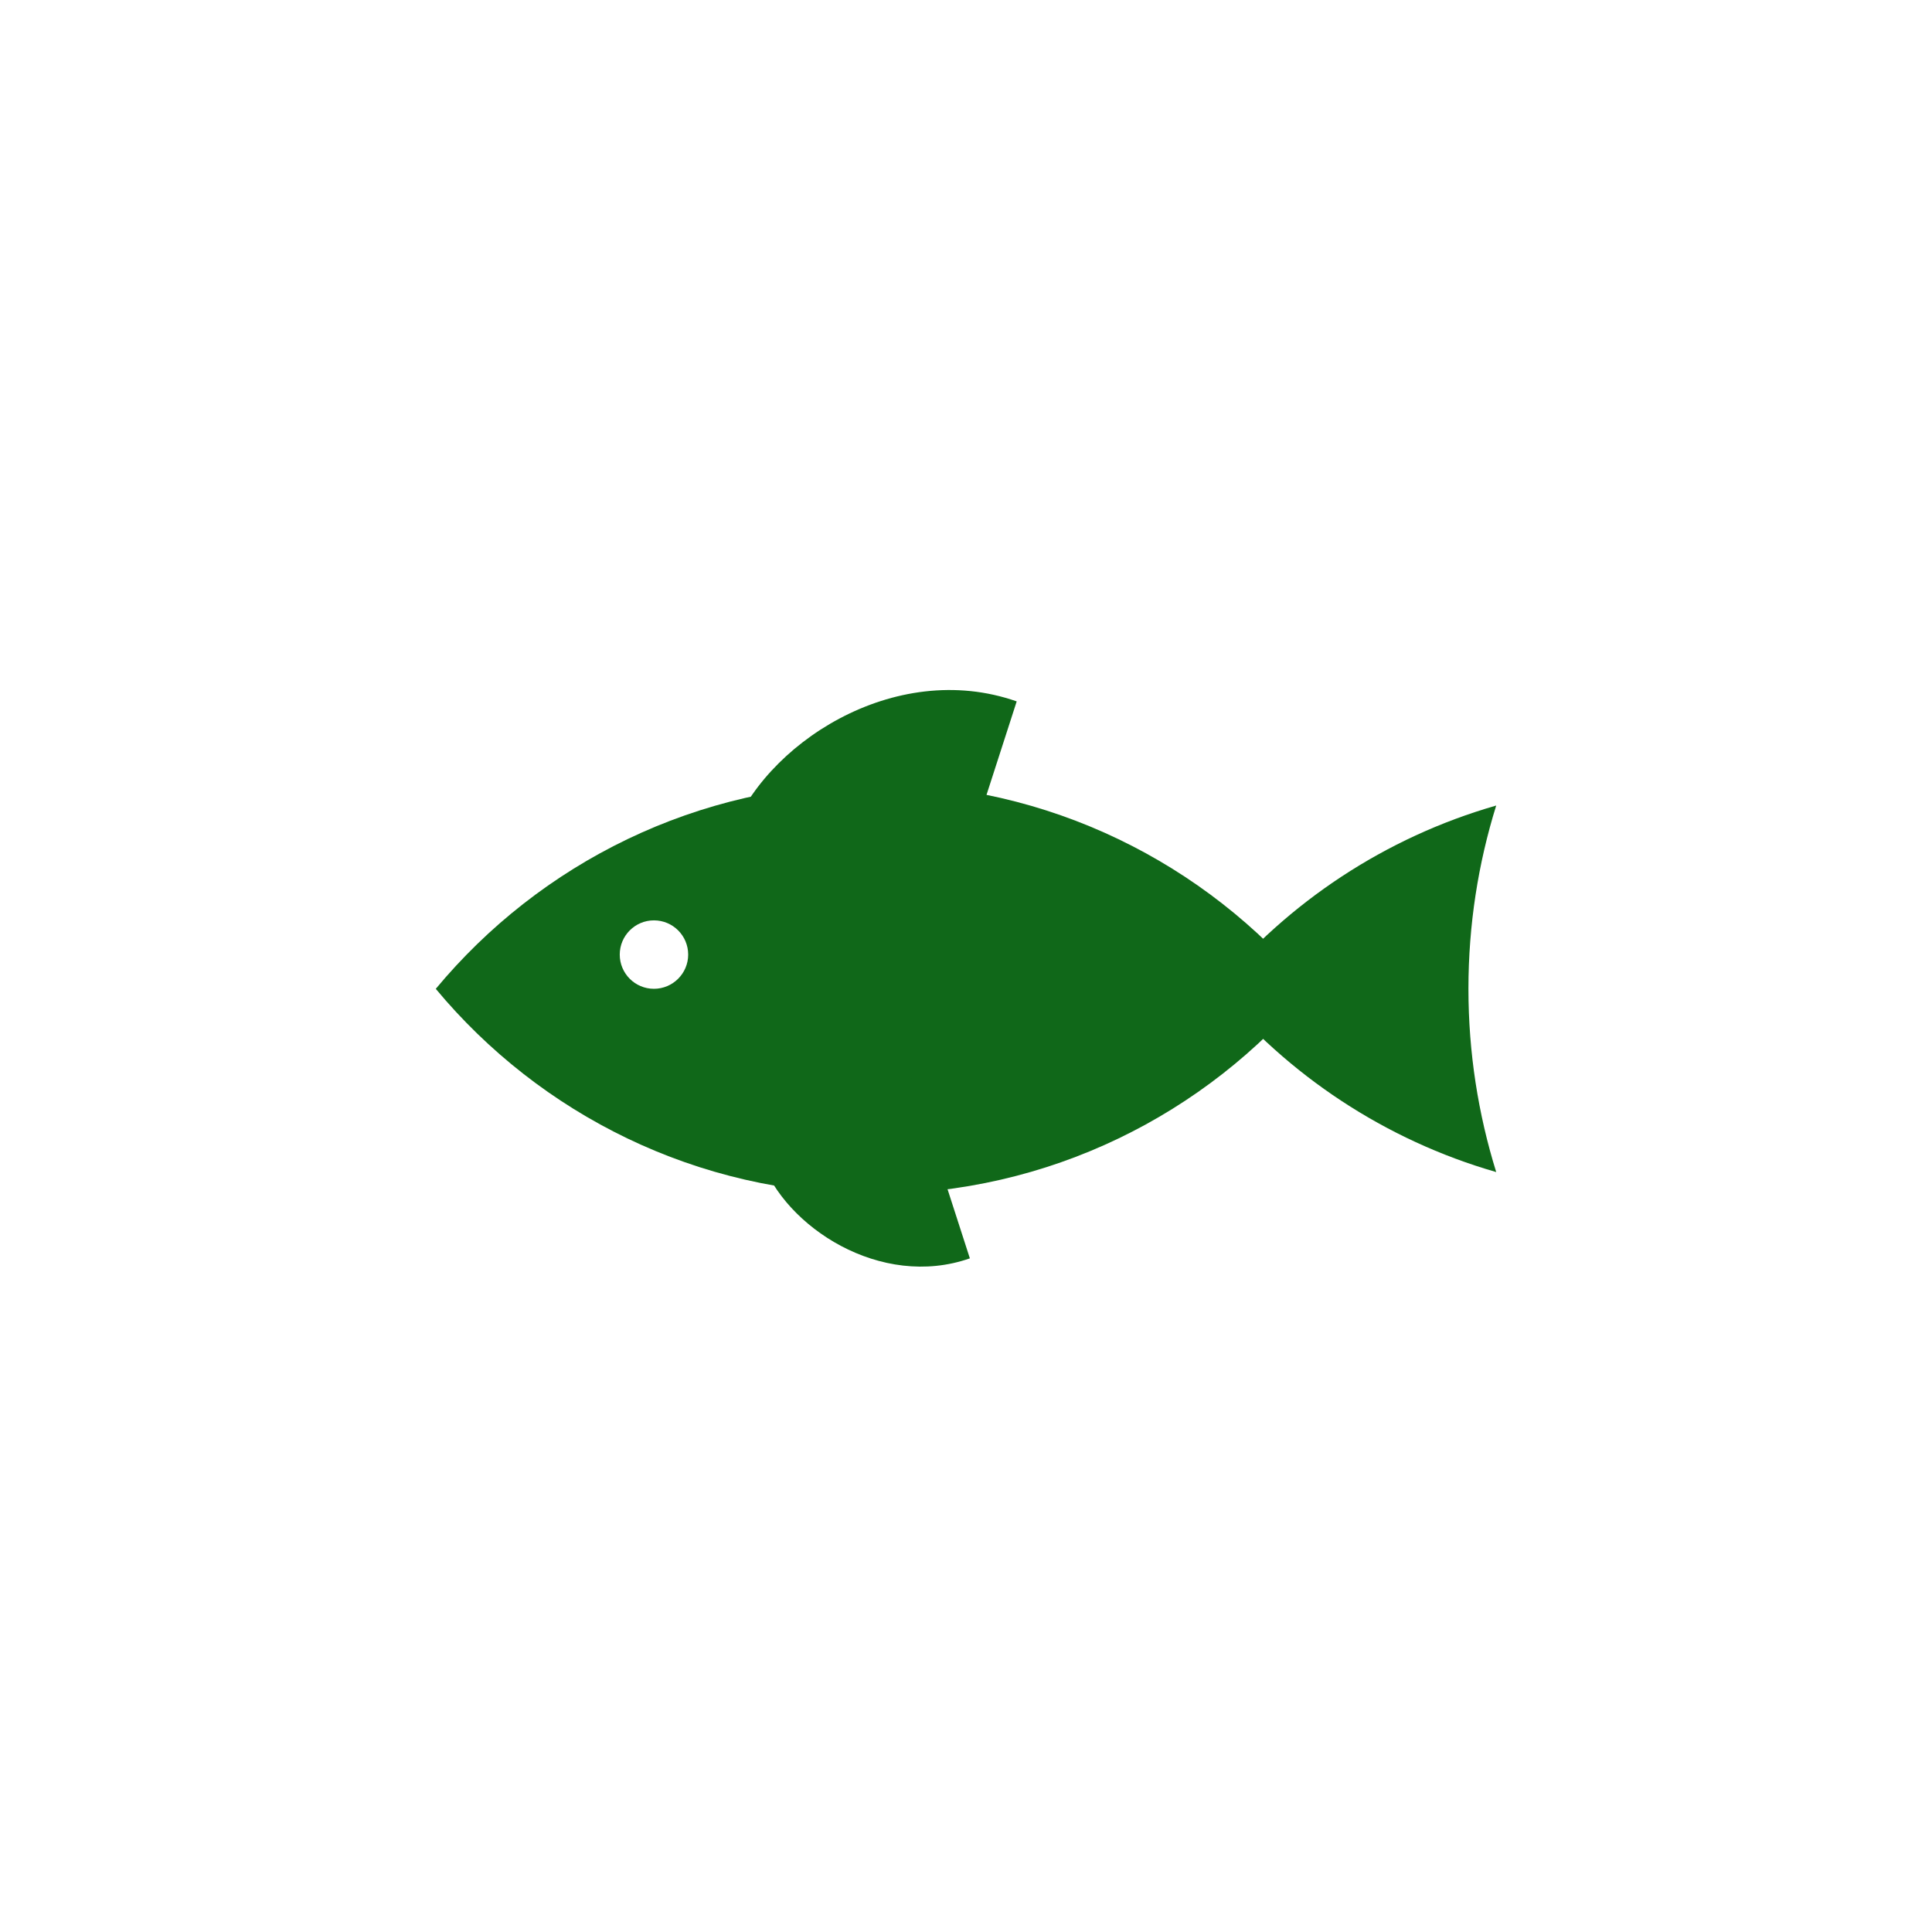 <svg width="50" height="50" viewBox="0 0 50 50" fill="none" xmlns="http://www.w3.org/2000/svg">
<path d="M38.003 25.59C38.003 23.938 38.255 22.345 38.722 20.847C35.847 21.672 33.334 23.35 31.473 25.59C33.334 27.829 35.848 29.507 38.722 30.333C38.256 28.835 38.003 27.241 38.003 25.59Z" fill="#106819"/>
<path d="M22.592 20.277C18.042 20.277 13.975 22.345 11.278 25.591C13.976 28.836 18.043 30.904 22.592 30.904C27.142 30.904 31.209 28.837 33.907 25.591C31.209 22.345 27.142 20.277 22.592 20.277ZM16.924 25.59C16.434 25.59 16.039 25.193 16.039 24.705C16.039 24.215 16.436 23.819 16.924 23.819C17.413 23.819 17.81 24.215 17.81 24.705C17.81 25.193 17.412 25.59 16.924 25.59Z" fill="#106819"/>
<path d="M23.343 27.349L26.312 18.152C23.144 17.04 19.738 19.268 18.896 21.665C18.316 23.319 19.035 25.184 20.577 26.548L23.343 27.349Z" fill="#106819"/>
<path d="M22.939 25.872L25.1 32.566C22.794 33.375 20.315 31.754 19.702 30.009C19.279 28.806 19.803 27.447 20.925 26.455L22.939 25.872Z" fill="#106819"/>
</svg>
